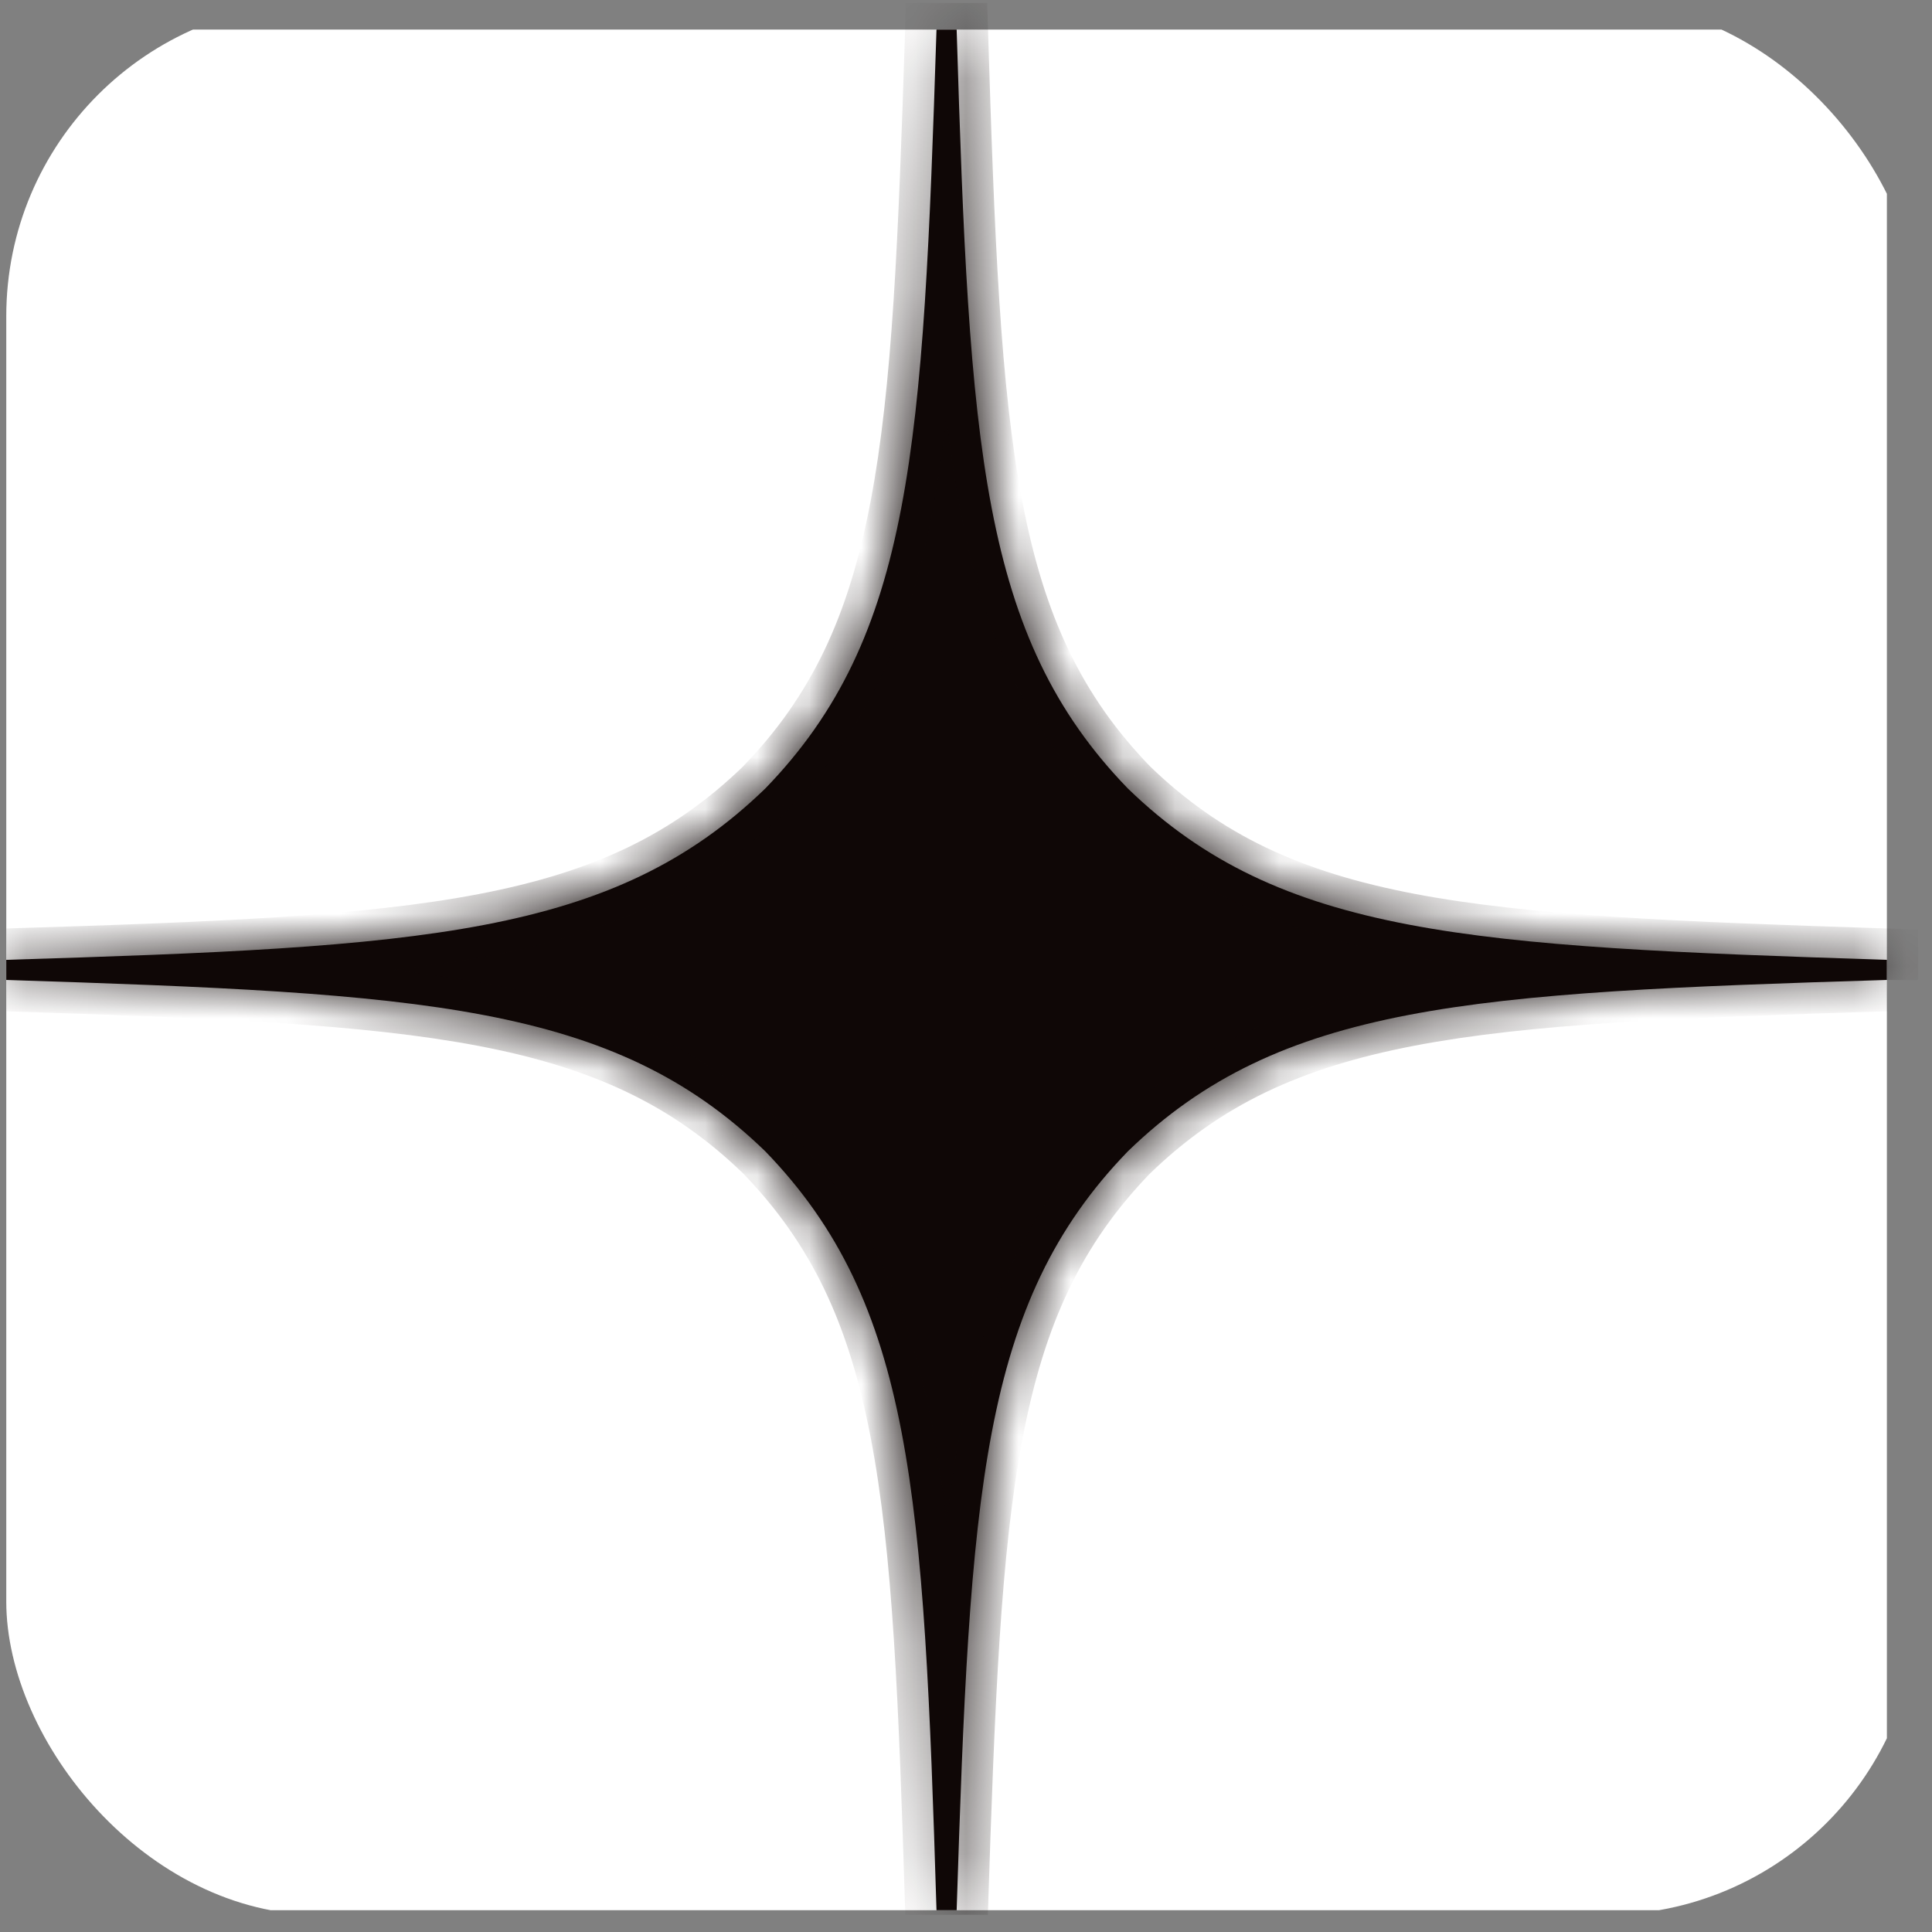 <svg width="37" height="37" viewBox="0 0 37 37" fill="none" xmlns="http://www.w3.org/2000/svg">
<rect x="0" y="0" width="37" height="37" fill="#808080" stroke="none"/>
<g clip-path="url(#clip0_8293_9181)">
<path d="M36.126 0.566H0.131C0.125 0.566 0.12 0.571 0.12 0.577V36.572C0.12 36.578 0.125 36.583 0.131 36.583H36.126C36.132 36.583 36.136 36.578 36.136 36.572V0.577C36.136 0.571 36.132 0.566 36.126 0.566Z" fill="white"/>
<mask id="path-3-inside-1_8293_9181" fill="white">
<path d="M36.136 18.767V18.382C28.161 18.124 24.521 17.931 21.601 15.102C18.771 12.182 18.566 8.541 18.321 0.566H17.935C17.678 8.541 17.485 12.182 14.655 15.102C11.735 17.931 8.095 18.137 0.12 18.382V18.767C8.095 19.025 11.735 19.218 14.655 22.048C17.485 24.968 17.691 28.608 17.935 36.583H18.321C18.578 28.608 18.771 24.968 21.601 22.048C24.521 19.218 28.161 19.012 36.136 18.767Z"/>
</mask>
<path d="M36.136 18.767V18.382C28.161 18.124 24.521 17.931 21.601 15.102C18.771 12.182 18.566 8.541 18.321 0.566H17.935C17.678 8.541 17.485 12.182 14.655 15.102C11.735 17.931 8.095 18.137 0.12 18.382V18.767C8.095 19.025 11.735 19.218 14.655 22.048C17.485 24.968 17.691 28.608 17.935 36.583H18.321C18.578 28.608 18.771 24.968 21.601 22.048C24.521 19.218 28.161 19.012 36.136 18.767Z" fill="#0F0706"/>
<path d="M36.136 18.382H36.737V17.8L36.156 17.782L36.136 18.382ZM21.601 15.102L21.17 15.519L21.177 15.526L21.183 15.533L21.601 15.102ZM18.321 0.566L18.921 0.548L18.903 -0.034H18.321V0.566ZM17.935 0.566V-0.034H17.354L17.335 0.547L17.935 0.566ZM14.655 15.102L15.073 15.533L15.08 15.526L15.086 15.519L14.655 15.102ZM0.12 18.382L0.102 17.782L-0.48 17.799V18.382H0.12ZM0.12 18.767H-0.48V19.349L0.101 19.367L0.12 18.767ZM14.655 22.048L15.086 21.63L15.08 21.623L15.073 21.616L14.655 22.048ZM17.935 36.583L17.335 36.601L17.353 37.183H17.935V36.583ZM18.321 36.583V37.183H18.902L18.921 36.602L18.321 36.583ZM21.601 22.048L21.183 21.616L21.177 21.623L21.17 21.63L21.601 22.048ZM36.737 18.767V18.382H35.536V18.767H36.737ZM36.156 17.782C32.153 17.653 29.302 17.54 27.086 17.117C24.901 16.699 23.377 15.986 22.019 14.671L21.183 15.533C22.746 17.047 24.502 17.845 26.861 18.296C29.189 18.741 32.145 18.854 36.117 18.982L36.156 17.782ZM22.032 14.684C20.716 13.326 20 11.801 19.581 9.617C19.156 7.401 19.044 4.55 18.921 0.548L17.721 0.585C17.843 4.557 17.956 7.514 18.402 9.843C18.855 12.202 19.657 13.957 21.17 15.519L22.032 14.684ZM18.321 -0.034H17.935V1.167H18.321V-0.034ZM17.335 0.547C17.206 4.55 17.094 7.401 16.67 9.617C16.253 11.802 15.54 13.326 14.224 14.684L15.086 15.519C16.601 13.957 17.399 12.201 17.85 9.842C18.294 7.514 18.407 4.558 18.535 0.586L17.335 0.547ZM14.238 14.671C12.88 15.987 11.355 16.703 9.17 17.122C6.955 17.547 4.104 17.659 0.102 17.782L0.139 18.982C4.111 18.86 7.068 18.747 9.396 18.301C11.756 17.848 13.511 17.046 15.073 15.533L14.238 14.671ZM-0.48 18.382V18.767H0.72V18.382H-0.48ZM0.101 19.367C4.104 19.497 6.955 19.609 9.171 20.032C11.356 20.45 12.88 21.163 14.238 22.479L15.073 21.616C13.511 20.102 11.755 19.304 9.396 18.853C7.068 18.408 4.111 18.296 0.139 18.168L0.101 19.367ZM14.224 22.465C15.54 23.823 16.256 25.348 16.675 27.533C17.1 29.748 17.213 32.599 17.335 36.601L18.535 36.564C18.414 32.592 18.301 29.635 17.854 27.306C17.402 24.947 16.6 23.192 15.086 21.63L14.224 22.465ZM17.935 37.183H18.321V35.983H17.935V37.183ZM18.921 36.602C19.05 32.599 19.163 29.748 19.586 27.532C20.004 25.347 20.717 23.823 22.032 22.465L21.17 21.63C19.656 23.192 18.858 24.948 18.407 27.307C17.962 29.635 17.849 32.591 17.721 36.563L18.921 36.602ZM22.019 22.479C23.377 21.163 24.902 20.447 27.086 20.027C29.301 19.603 32.153 19.49 36.155 19.367L36.118 18.168C32.145 18.289 29.189 18.402 26.86 18.849C24.501 19.301 22.745 20.103 21.183 21.616L22.019 22.479Z" fill="#0F0706" mask="url(#path-3-inside-1_8293_9181)"/>
</g>
<defs>
<clipPath id="clip0_8293_9181">
<rect x="0.12" y="0.055" width="36.617" height="36.617" rx="6.003" fill="white"/>
</clipPath>
</defs>
</svg>
